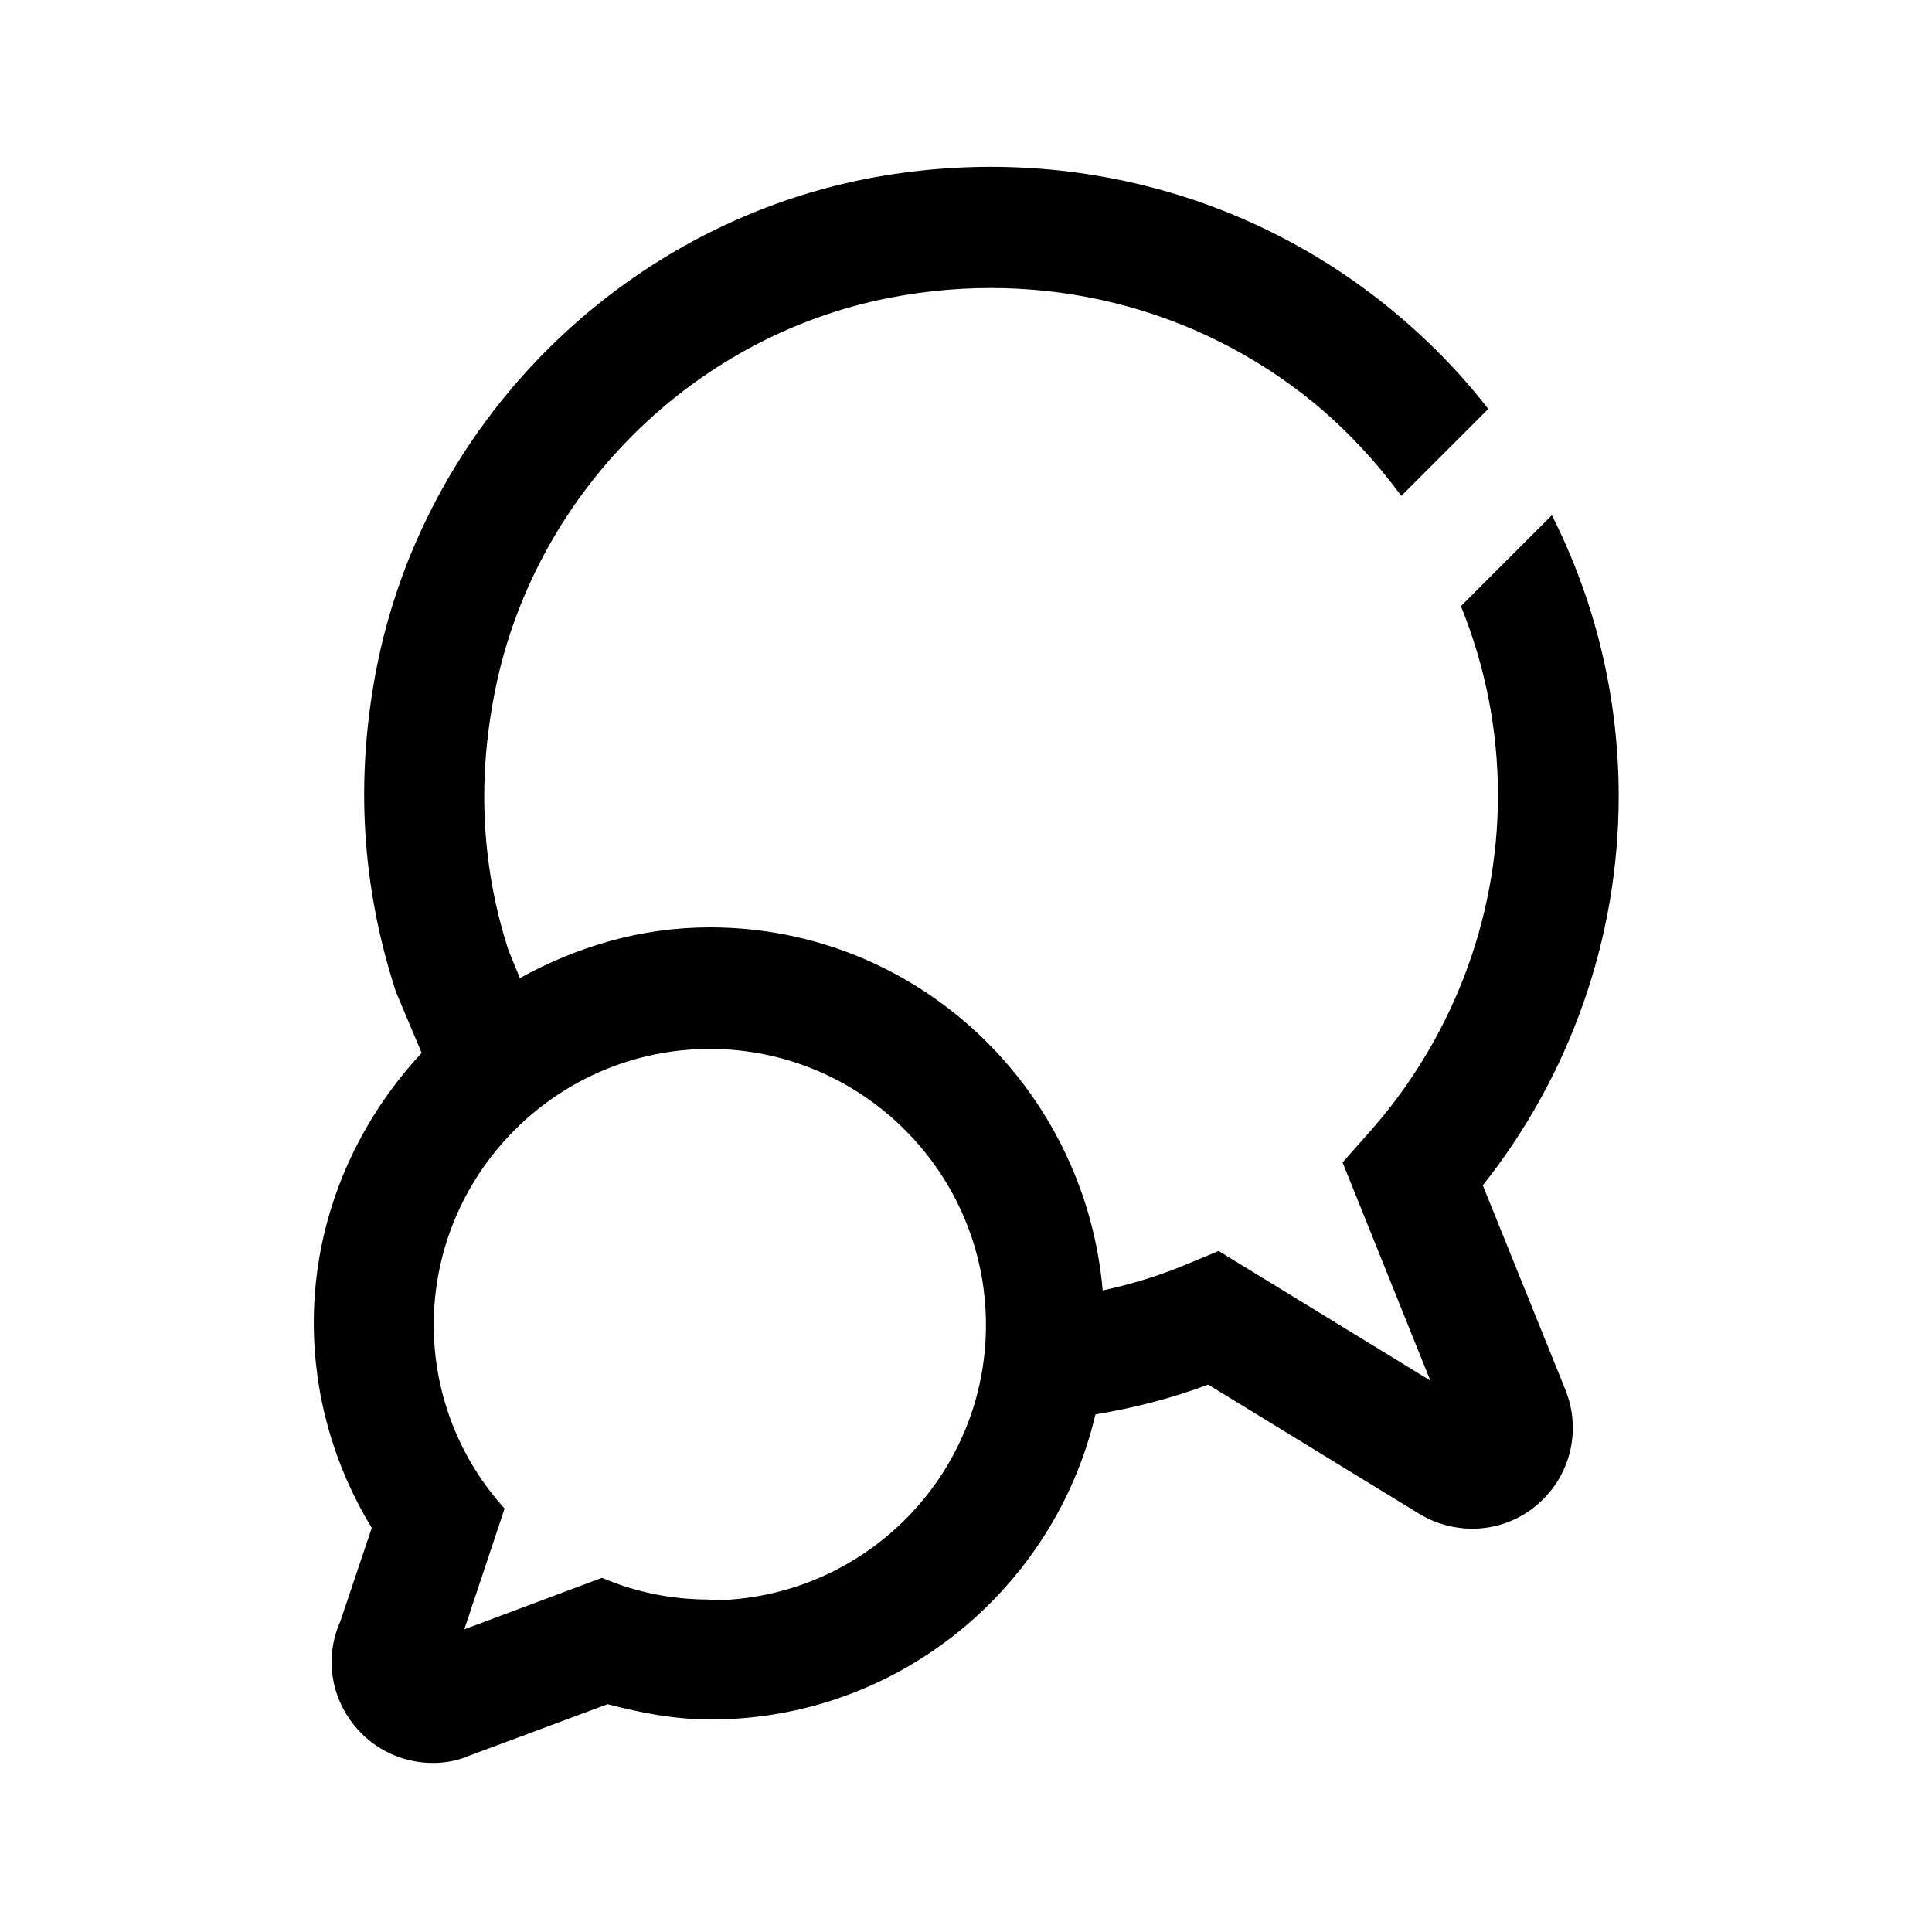 <svg width="24" height="24" viewBox="0 0 24 24" fill="none" xmlns="http://www.w3.org/2000/svg">
<path d="M18.408 14.74C19.508 13.36 20.108 11.65 20.108 9.89C20.108 8.66 19.818 7.47 19.278 6.4L18.148 7.53C18.448 8.27 18.608 9.06 18.608 9.88C18.608 11.43 18.028 12.93 16.988 14.09L16.678 14.44L17.768 17.15L15.138 15.54L14.778 15.69C14.428 15.84 14.068 15.95 13.698 16.03C13.478 13.51 11.388 11.52 8.818 11.52C7.958 11.52 7.168 11.76 6.458 12.15L6.318 11.81C5.988 10.79 5.928 9.73 6.138 8.64C6.608 6.17 8.578 4.18 11.048 3.7C12.948 3.33 14.868 3.81 16.328 5.01C16.738 5.35 17.098 5.74 17.408 6.16L18.488 5.08C18.138 4.63 17.738 4.22 17.288 3.85C15.478 2.36 13.108 1.77 10.768 2.22C7.698 2.82 5.248 5.28 4.668 8.35C4.418 9.68 4.488 11 4.918 12.32L5.238 13.08C4.418 13.96 3.898 15.14 3.898 16.43C3.898 17.33 4.148 18.21 4.618 18.98L4.228 20.14C4.018 20.61 4.118 21.15 4.478 21.52C4.718 21.77 5.048 21.9 5.378 21.9C5.538 21.9 5.688 21.87 5.828 21.81L7.548 21.17C7.968 21.28 8.388 21.36 8.828 21.36C11.148 21.36 13.098 19.74 13.608 17.57C14.088 17.49 14.558 17.37 15.008 17.2L17.638 18.81C17.838 18.93 18.068 18.99 18.288 18.99C18.578 18.99 18.868 18.89 19.098 18.69C19.508 18.34 19.648 17.77 19.448 17.27L18.418 14.72L18.408 14.74ZM8.808 19.87C8.348 19.87 7.898 19.78 7.478 19.6L5.768 20.24L6.268 18.74C5.698 18.11 5.388 17.3 5.388 16.46C5.388 14.57 6.928 13.03 8.818 13.03C10.708 13.03 12.248 14.57 12.248 16.46C12.248 18.35 10.708 19.88 8.818 19.88L8.808 19.87Z" fill="black"/>
</svg>
